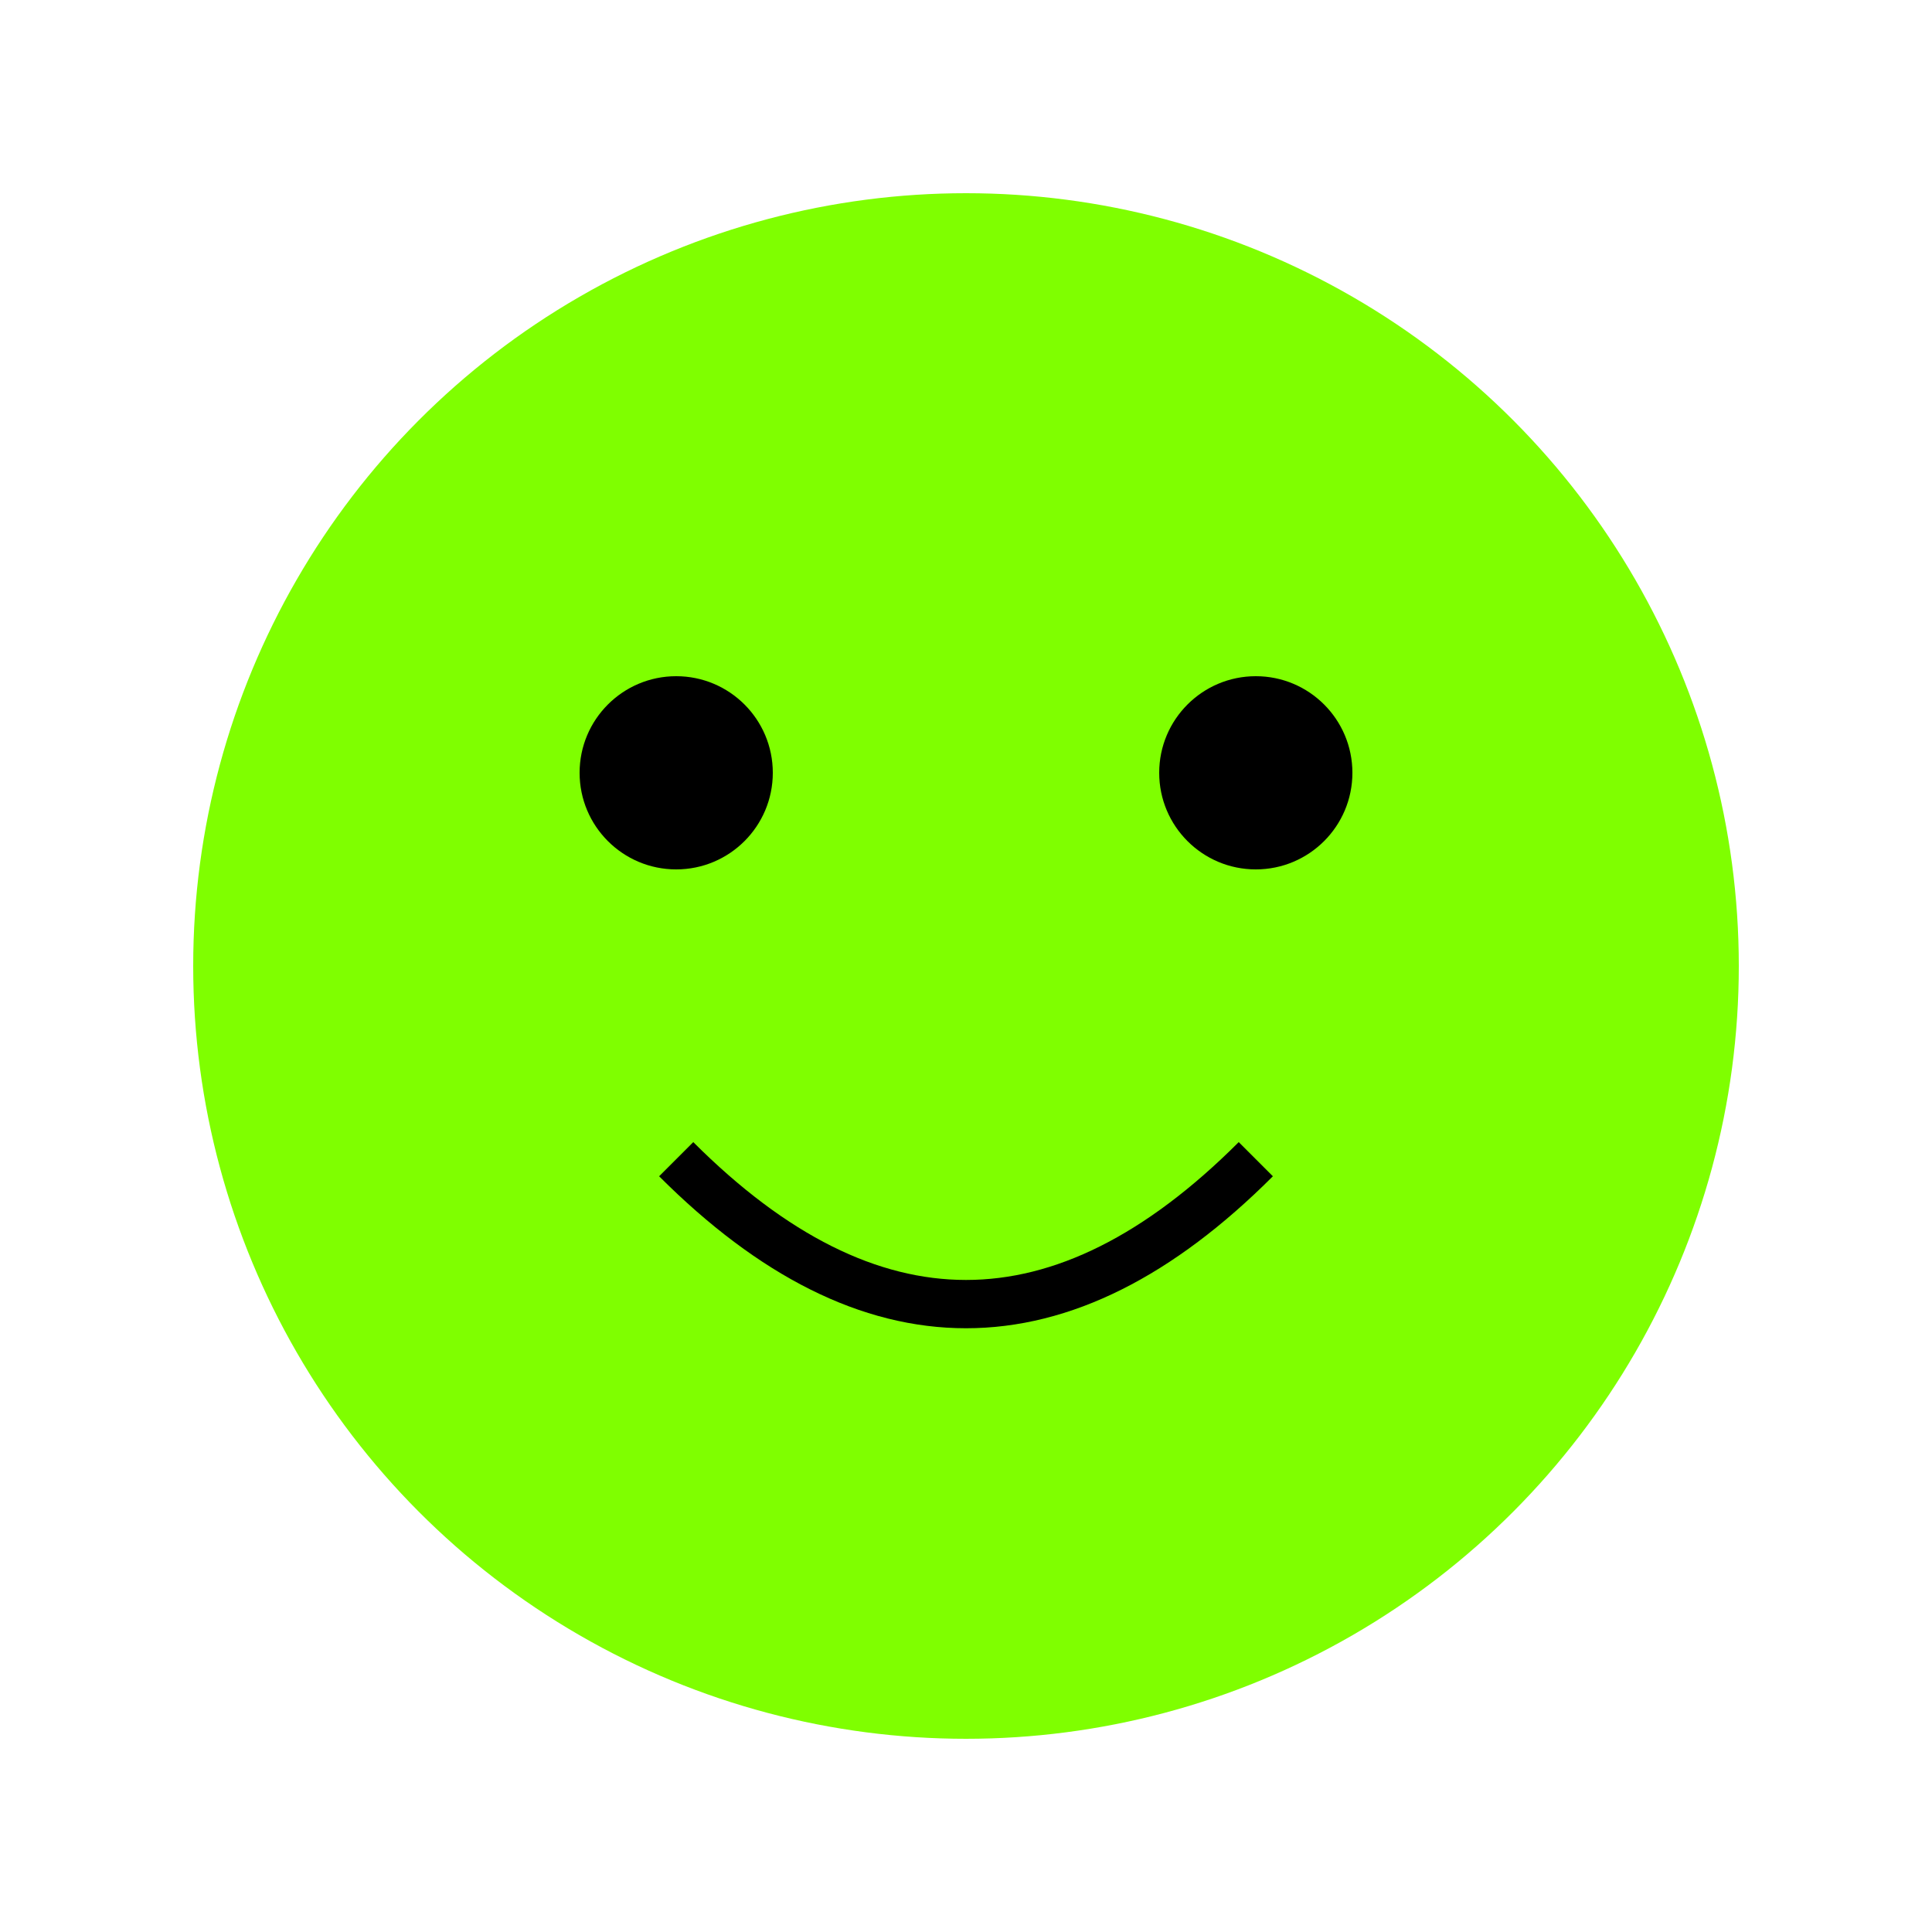 <svg xmlns="http://www.w3.org/2000/svg" viewBox="0 0 200 200">
    <style>
        .froge-body { fill: #7FFF00; }
        .froge-eyes { fill: #000; }
    </style>
    <circle class="froge-body" cx="100" cy="100" r="80"/>
    <circle class="froge-eyes" cx="70" cy="80" r="10"/>
    <circle class="froge-eyes" cx="130" cy="80" r="10"/>
    <path class="froge-smile" d="M 70 120 Q 100 150 130 120" stroke="#000" stroke-width="5" fill="transparent"/>
</svg>